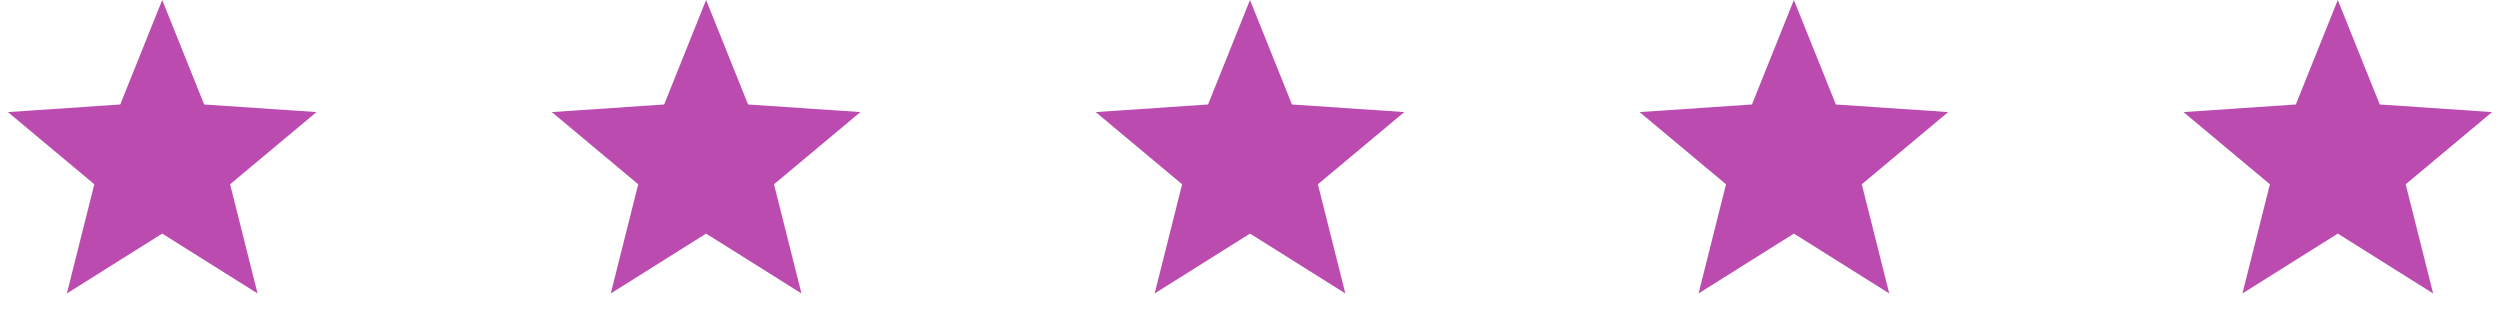 <svg width="262" height="34" viewBox="0 0 262 34" fill="none" xmlns="http://www.w3.org/2000/svg">
<path d="M131 0L135.397 10.949L147.168 11.747L138.114 19.311L140.992 30.753L131 24.48L121.008 30.753L123.886 19.311L114.832 11.747L126.603 10.949L131 0Z" fill="#BB4BAF"/>
<path d="M188 0L192.397 10.949L204.168 11.747L195.114 19.311L197.992 30.753L188 24.48L178.008 30.753L180.886 19.311L171.832 11.747L183.603 10.949L188 0Z" fill="#BB4BAF"/>
<path d="M245 0L249.397 10.949L261.168 11.747L252.114 19.311L254.992 30.753L245 24.48L235.008 30.753L237.886 19.311L228.832 11.747L240.603 10.949L245 0Z" fill="#BB4BAF"/>
<path d="M74 0L78.397 10.949L90.168 11.747L81.114 19.311L83.992 30.753L74 24.48L64.008 30.753L66.886 19.311L57.832 11.747L69.603 10.949L74 0Z" fill="#BB4BAF"/>
<path d="M17 0L21.397 10.949L33.168 11.747L24.114 19.311L26.992 30.753L17 24.48L7.008 30.753L9.886 19.311L0.832 11.747L12.603 10.949L17 0Z" fill="#BB4BAF"/>
</svg>
